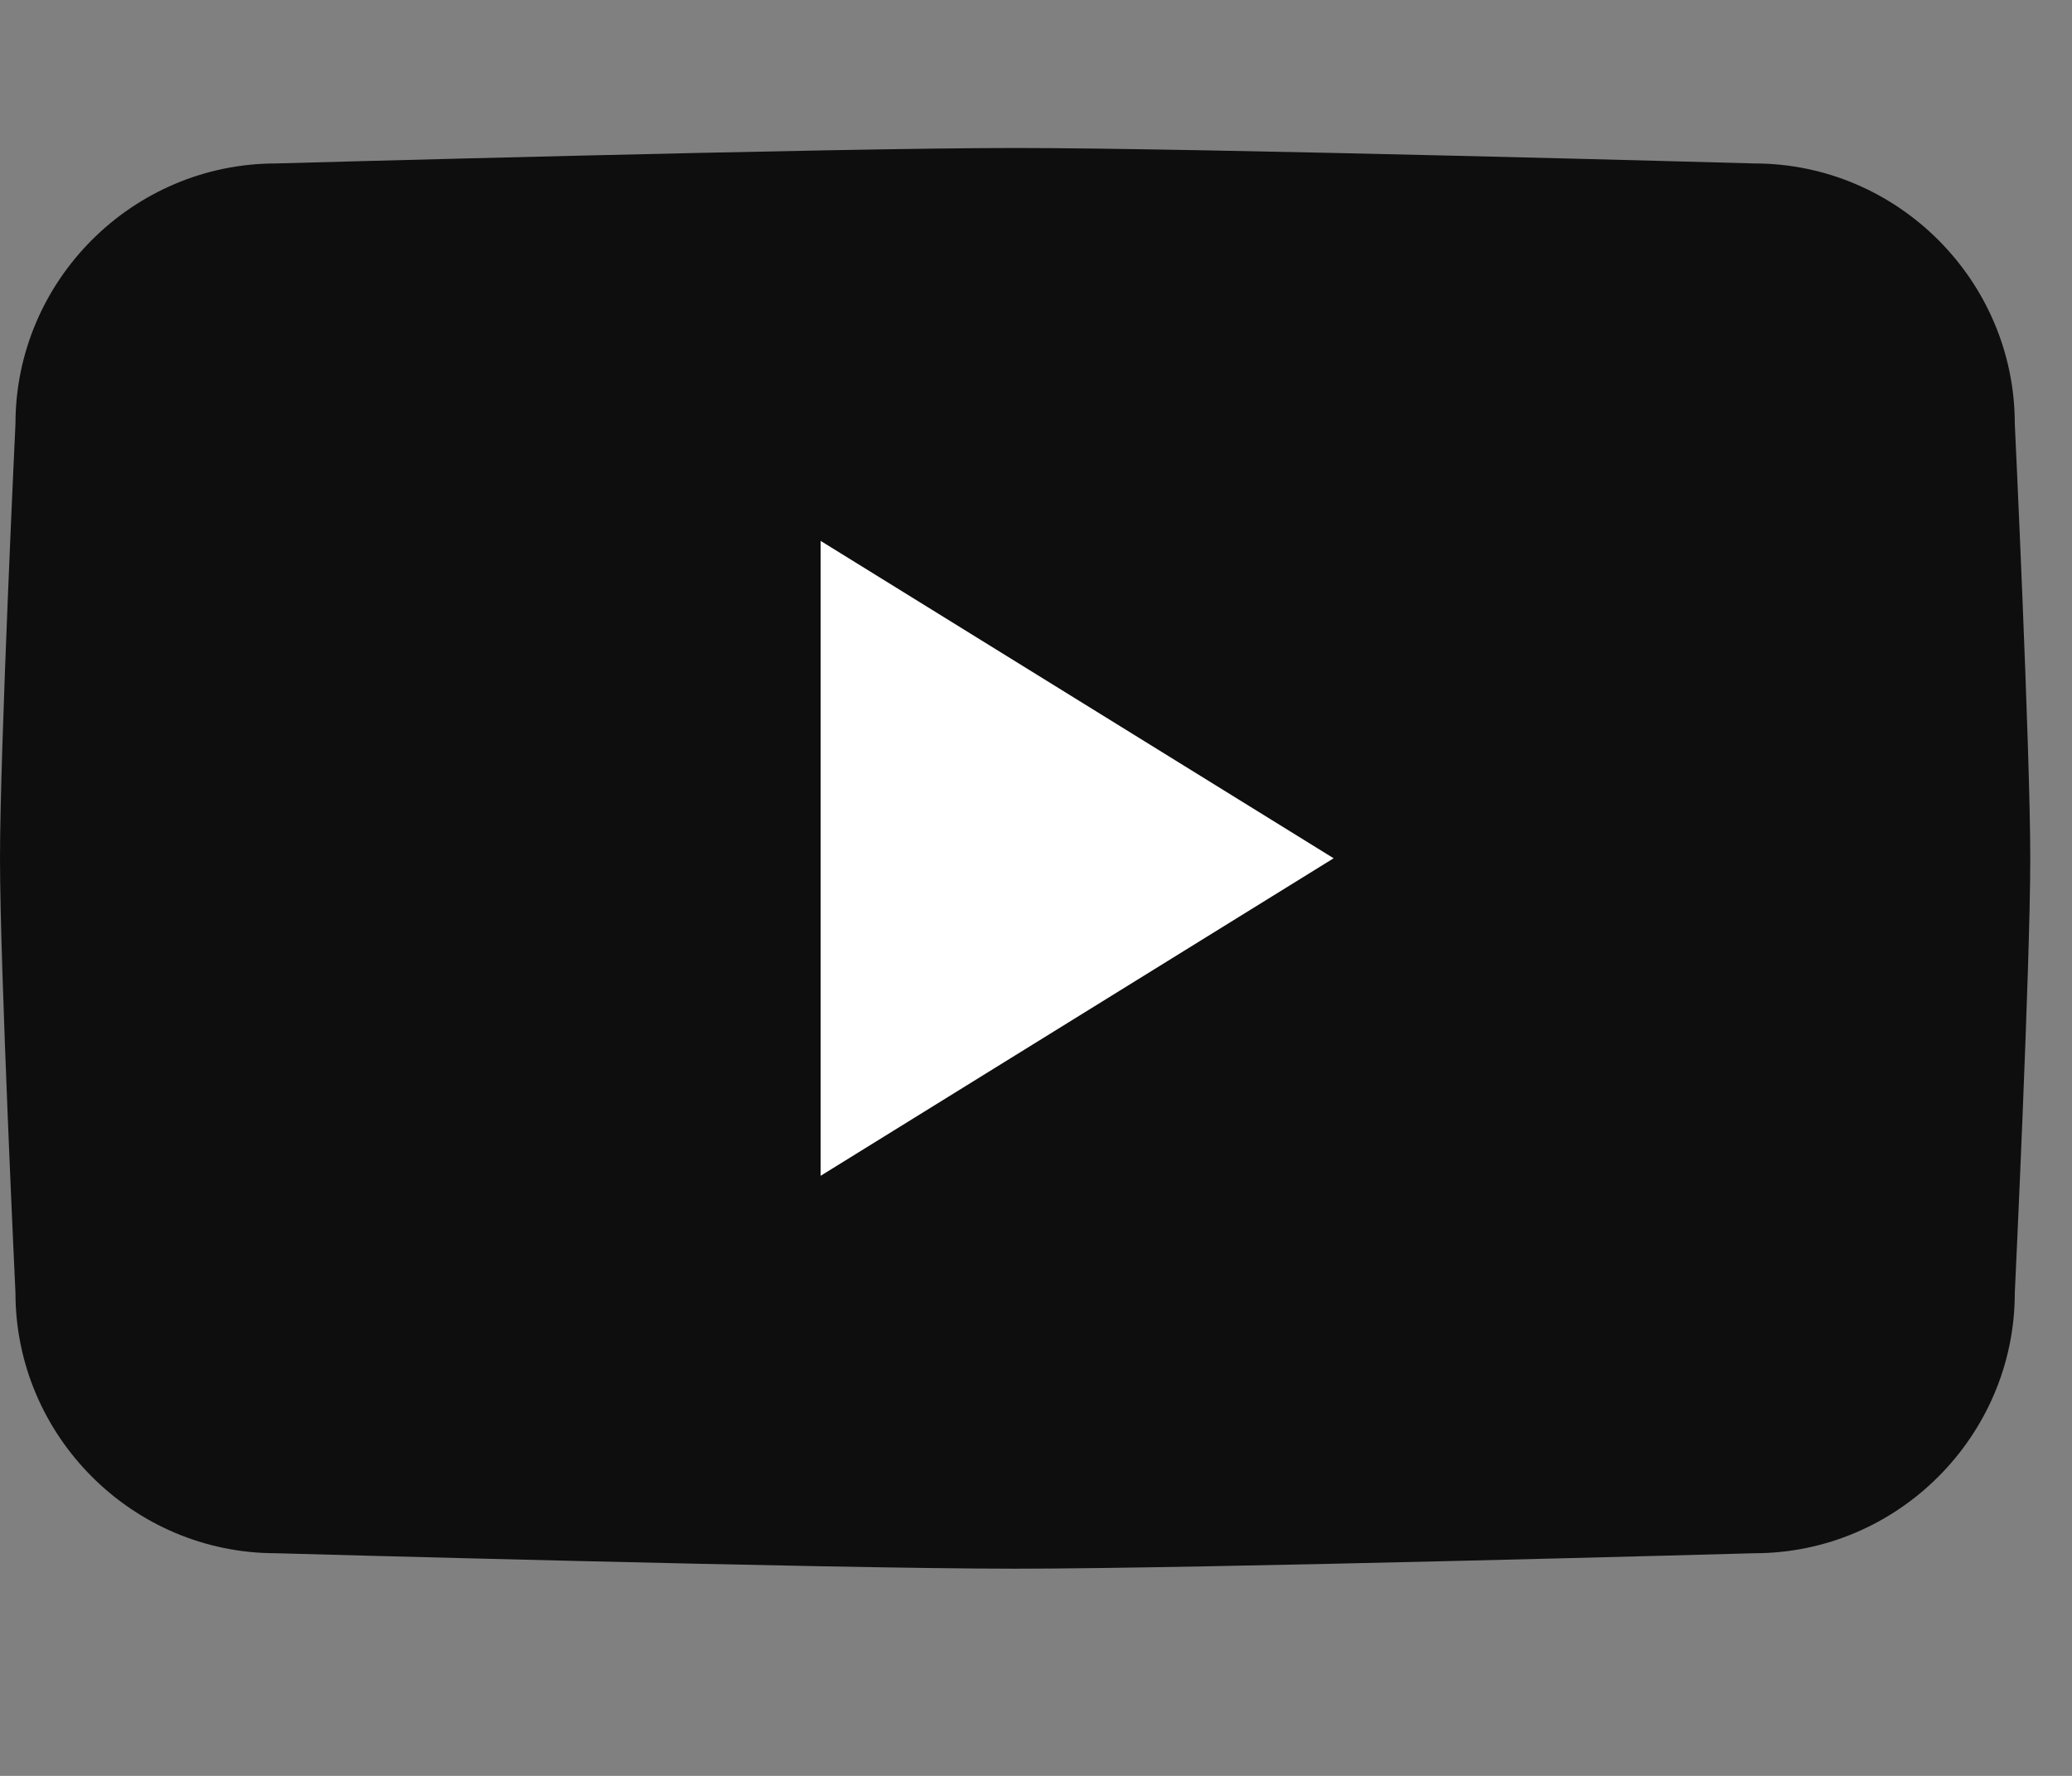 <svg width="28" height="24" viewBox="0 0 28 24" fill="none" xmlns="http://www.w3.org/2000/svg">
<rect x="0" y="0" width="28" height="24" fill="#808080" stroke="none"/>
<g clip-path="url(#clip0_1_247)">
<path d="M23.708 20.991C23.708 20.991 16.216 21.2 13.718 21.2C11.22 21.2 3.727 20.991 3.727 20.991C1.792 20.991 0.209 19.407 0.209 17.473C0.209 17.473 -0 13.07 -0 11.6C-0 10.13 0.209 5.728 0.209 5.728C0.209 3.792 1.792 2.209 3.728 2.209C3.728 2.209 11.22 2 13.718 2C16.216 2 23.708 2.209 23.708 2.209C25.643 2.209 27.227 3.793 27.227 5.728C27.227 5.728 27.436 10.126 27.436 11.6C27.436 13.074 27.227 17.473 27.227 17.473C27.227 19.407 25.643 20.991 23.708 20.991H23.708Z" fill="#0F0E0E"/>
<path fill-rule="evenodd" clip-rule="evenodd" d="M11.09 15.89V7.31L18.022 11.599L11.09 15.89Z" fill="white"/>
</g>
<defs>
<clipPath id="clip0_1_247">
<rect width="27.436" height="24" fill="white"/>
</clipPath>
</defs>
</svg>
